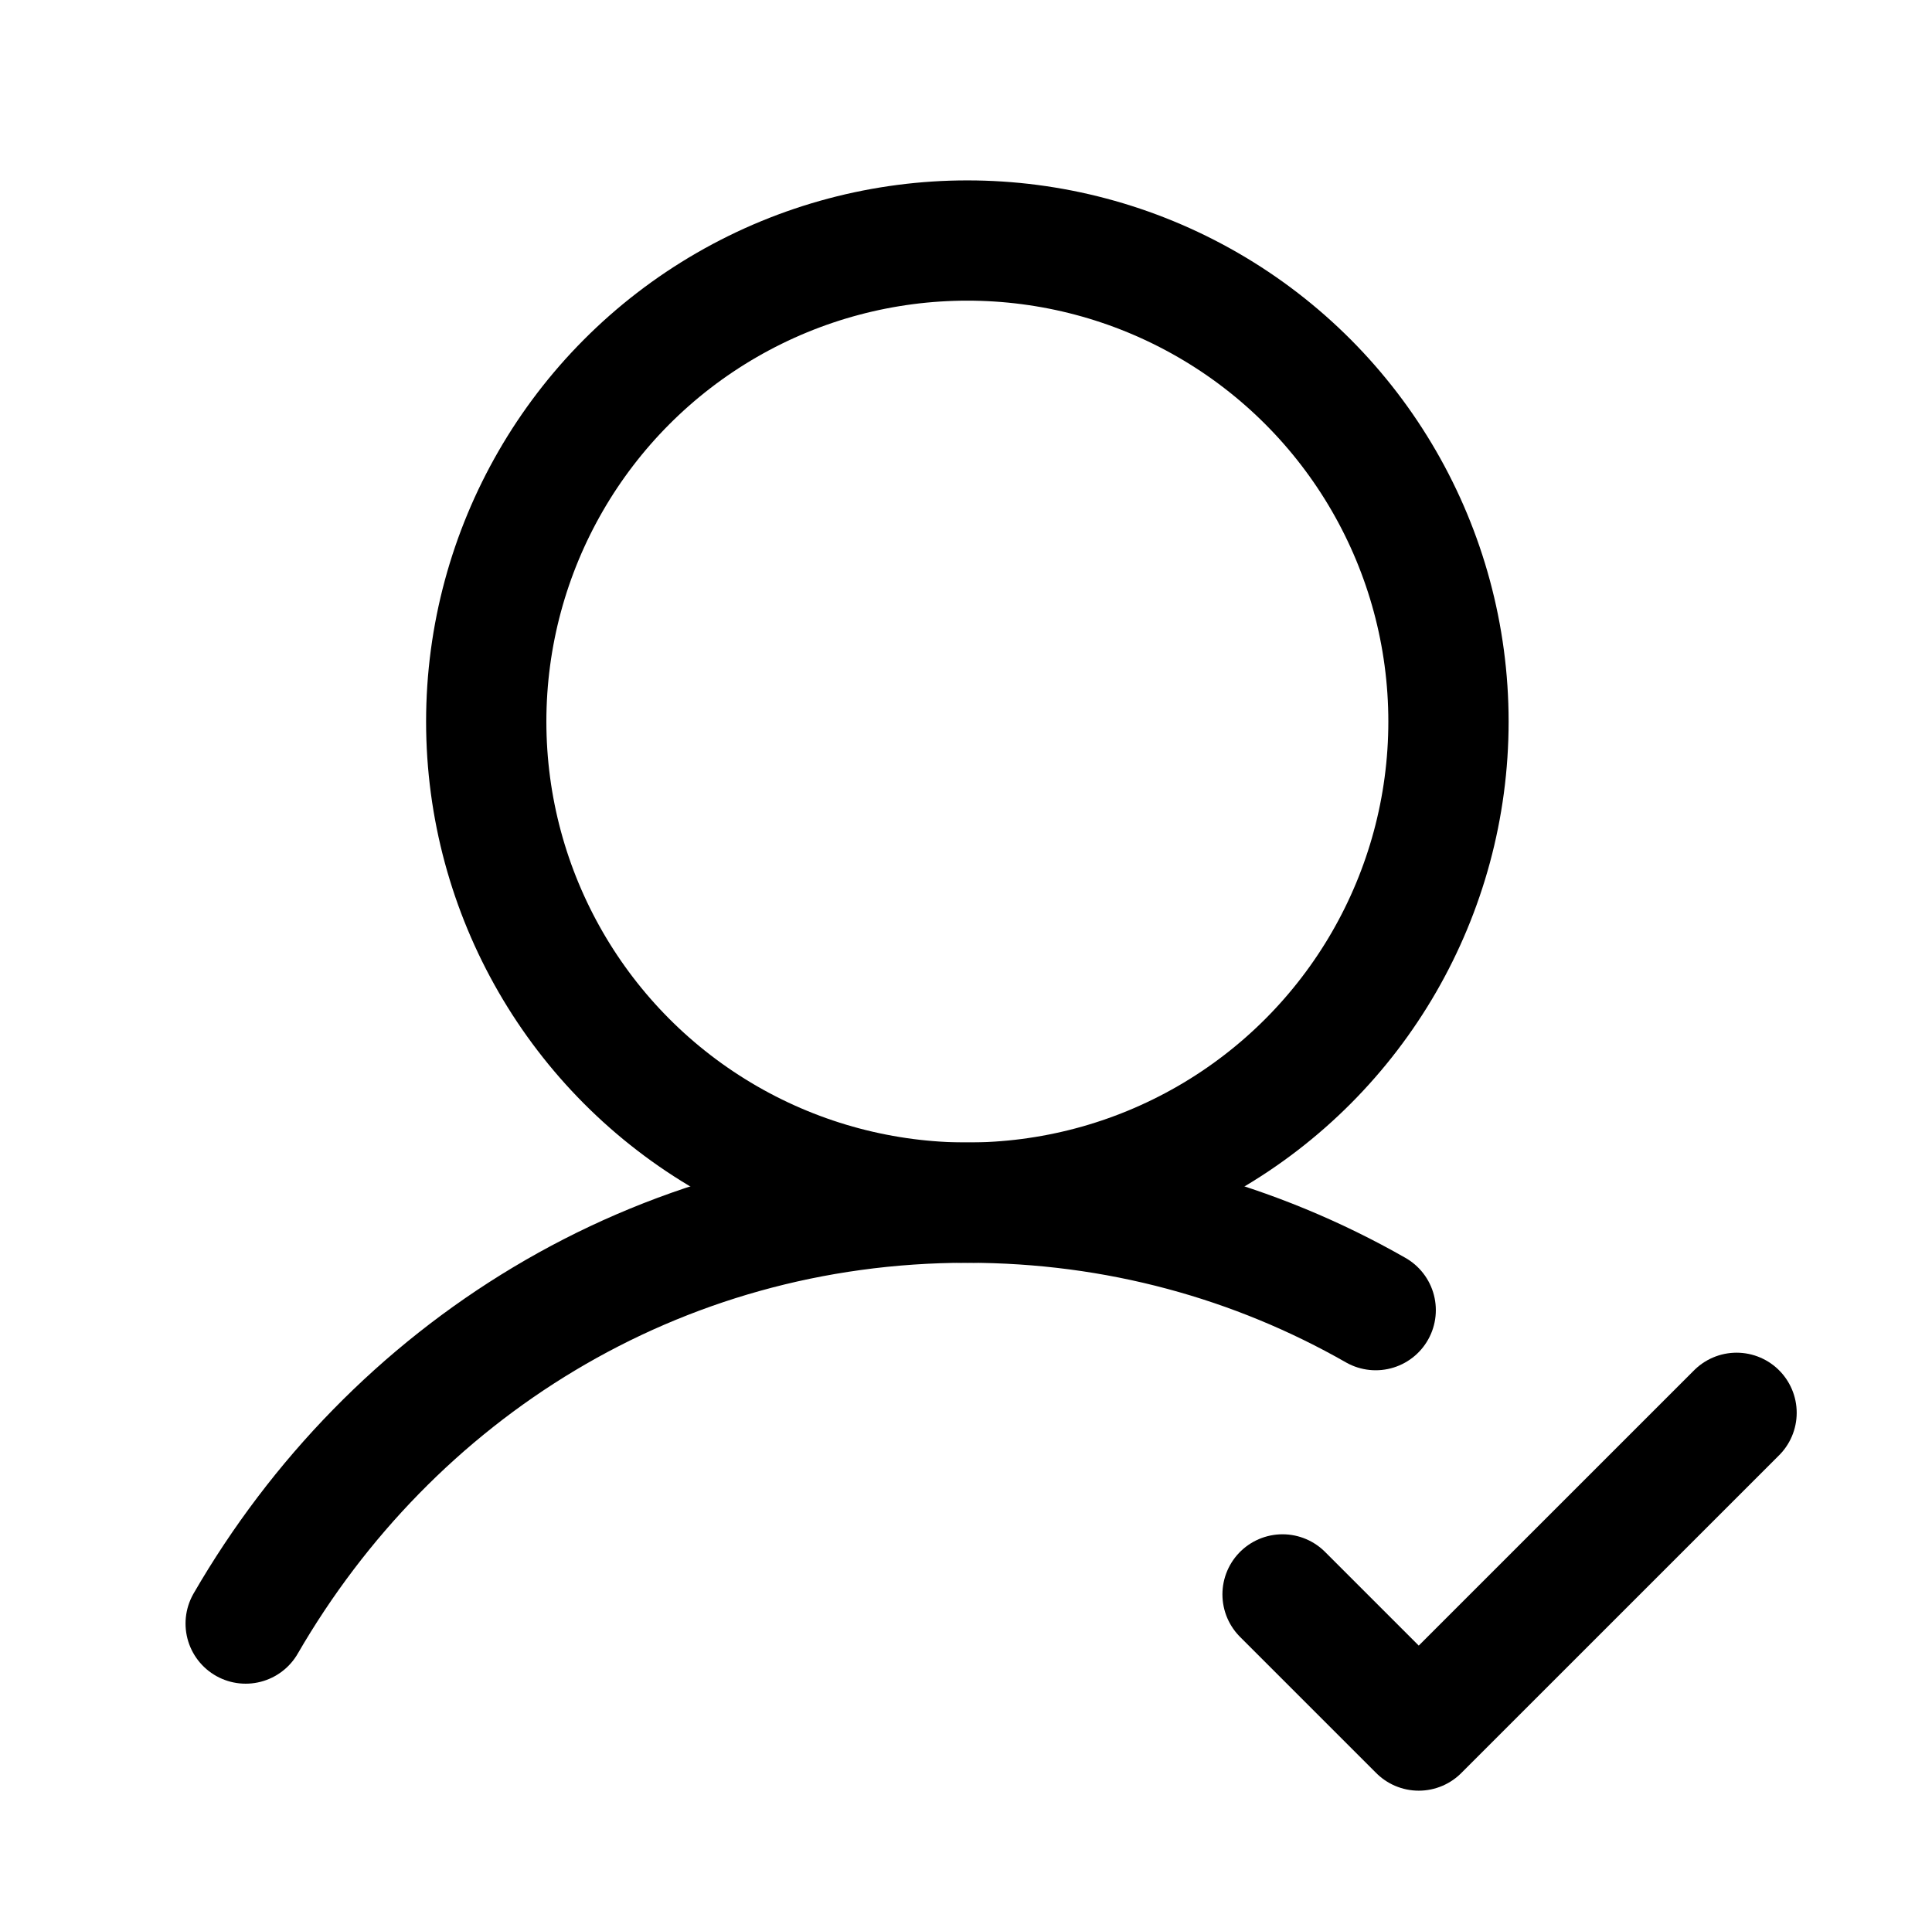 <svg xmlns="http://www.w3.org/2000/svg" xmlns:xlink="http://www.w3.org/1999/xlink" xmlns:serif="http://www.serif.com/" width="100%" height="100%" viewBox="0 0 257 256" xml:space="preserve" style="fill-rule:evenodd;clip-rule:evenodd;stroke-linecap:round;stroke-linejoin:round;">    <g transform="matrix(1,0,0,1,-3934,-24)">        <g transform="matrix(1,0,0,1,-616.234,140)">            <g transform="matrix(1,0,0,1,3702.71,532.575)">                <g transform="matrix(1,0,0,1,848.204,-648.575)">                    <rect x="0" y="0" width="256" height="256" style="fill:none;"></rect>                </g>                <g transform="matrix(1,0,0,1,848.204,-648.575)">                    <circle cx="128" cy="96" r="64" style="fill:none;stroke:black;stroke-width:16px;"></circle>                </g>                <g transform="matrix(1,0,0,1,848.204,-648.575)">                    <path d="M32,216C51.37,182.53 86.55,160 128,160C147.904,160 166.363,165.195 182.319,174.302" style="fill:none;fill-rule:nonzero;stroke:black;stroke-width:16px;"></path>                </g>            </g>            <g transform="matrix(0.755,0,0,0.755,4654.4,-6.561)">                <path d="M88,136L112,160L168,104" style="fill:none;fill-rule:nonzero;stroke:black;stroke-width:21.18px;"></path>            </g>        </g>    </g></svg>